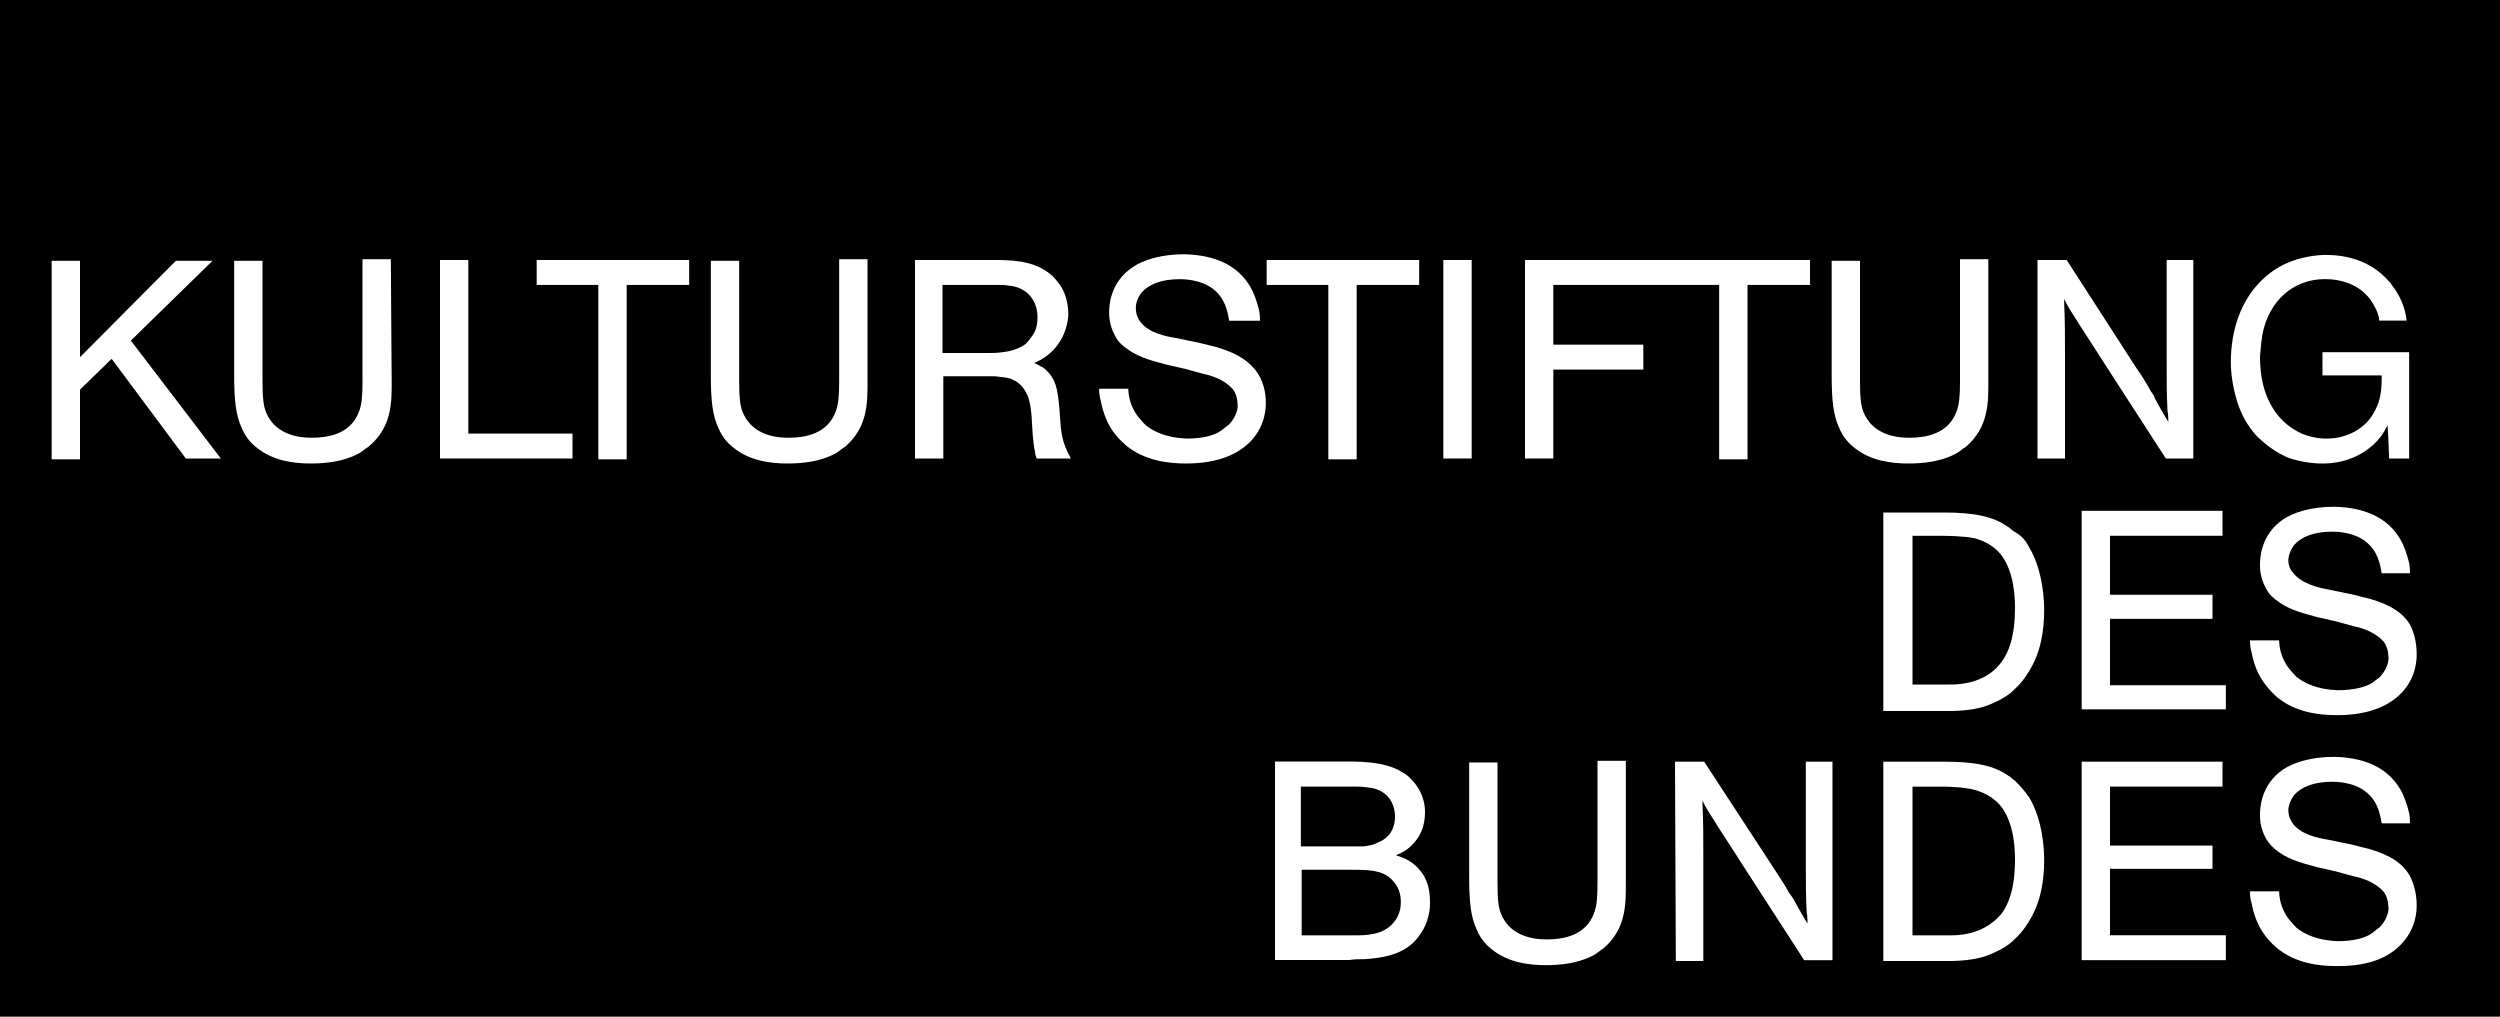 <?xml version="1.0" encoding="UTF-8"?><svg id="Ebene_1" xmlns="http://www.w3.org/2000/svg" viewBox="0 0 300 122"><defs><style>.cls-1,.cls-2{stroke-width:0px;}.cls-2{fill:#fff;}</style></defs><rect class="cls-1" width="300" height="122"/><path class="cls-2" d="M241.8,93.69c-.3-.2-.7-.6-.8-.6-1.7-1.2-3.9-1.69-7.7-1.69h-7.3v23.92h7.1c.5,0,3.2.1,5.2-.6,1.4-.5,2.4-1.1,3-1.59.4-.4,1.2-1,2-2.29,1.6-2.39,2-5.18,2-7.58,0-.6,0-4.58-1.8-7.58-.5-.7-1-1.3-1.7-1.99ZM240.1,109.76v-.02c-.6.7-1.2,1.1-1.5,1.3-2,1.3-4.3,1.2-4.8,1.2h-4.3v-17.84h3.7c.1,0,2.4,0,3.8.4.3.1,1.5.4,2.6,1.4,1.4,1.3,2.2,3.69,2.2,6.98s-.7,5.28-1.7,6.58Z"/><path class="cls-2" d="M127.3,51.34h0c-.1-1.31-.2-3.4-.5-4.69-.1-.4-.4-1.69-1.7-2.59-.3-.1-.5-.3-1-.5,1.7-.7,3.8-2.39,4.1-5.68,0-1.2-.2-2.49-1-3.69-.2-.2-.6-.9-1.3-1.4-2-1.59-4.8-1.59-6.8-1.59h-9.3v23.82h3.4v-9.87h6.2c.6.1,1.3.1,1.9.3l.6.3c.5.3,1,.8,1.4,1.69.4.9.5,2.59.5,2.69.1,1.4.1,2.69.4,4.09,0,.3.1.5.2.8h4.1c-.3-.6-.6-1.1-.9-2.09-.1-.4-.2-.8-.3-1.59ZM123.1,41.26c-.8.6-1.8.9-2.8,1-.6.1-1.2.1-1.7.1h-5.5v-8.17h6.5c.6,0,1,0,1.5.1.3,0,2.3.2,3.1,2.19.3.7.3,1.4.3,1.59,0,1.1-.3,1.79-.6,2.19-.1.1-.4.6-.8,1Z"/><path class="cls-2" d="M167.52,102.65c.13-.1.7-.3,1.28-.69,1.7-1.3,2.2-2.89,2.2-4.49,0-.4,0-2.19-1.5-3.79-.5-.6-1-.9-1.2-1-2.2-1.4-5.5-1.3-7.7-1.3h-7.6v23.82h8.9c.7-.1,1.1-.1,1.8-.1,3.5-.2,5.5-1.1,6.8-3.09.8-1.2,1.1-2.49,1.1-3.69,0-1.3-.2-2.79-1.3-3.99-1.08-1.28-2.45-1.58-2.78-1.68ZM156.1,94.39h6.5c.2,0,.9,0,1.5.1,1,.1,1.6.4,2,.7.7.5,1.3,1.5,1.3,2.79,0,.2,0,1.3-.7,2.19-.3.3-.7.7-1.3.9-.5.3-1,.4-1.8.5h-7.5v-7.18ZM167.2,110.75h0c-1.3,1.49-3.3,1.49-4.7,1.49h-6.3v-7.87h5.7c1.6,0,2.9,0,3.9.4.6.2,1.1.6,1.5,1.1.4.5.8,1.2.8,2.39,0,.8-.2,1.69-.9,2.49Z"/><path class="cls-2" d="M241.7,63.79c-.3-.2-.7-.6-.8-.6-1.7-1.2-3.9-1.69-7.7-1.69h-7.2v23.82h7.1c.5,0,3.2.1,5.2-.6,1.4-.5,2.4-1.1,3-1.59.4-.4,1.2-1,2-2.29,1.6-2.39,2-5.18,2-7.58,0-.6,0-4.58-1.8-7.58-.4-.8-.9-1.4-1.8-1.89ZM240.1,79.56v-.02c-.6.8-1.2,1.2-1.5,1.4-2,1.3-4.3,1.2-4.8,1.2h-4.3v-17.84h3.7c.1,0,2.4,0,3.8.3.3.1,1.5.4,2.6,1.4,1.4,1.3,2.2,3.69,2.2,6.98s-.7,5.28-1.7,6.58Z"/><path class="cls-2" d="M289.1,104.96c-.8-1.3-2.1-2.29-4.8-3.09h0c-.8-.2-1.3-.3-2-.5l-2.9-.6c-1.2-.2-3.3-.6-4.3-1.99-.2-.3-.5-.8-.5-1.59,0-.2.1-1,.7-1.79.9-1,2.4-1.59,4.6-1.59.3,0,2.5,0,4,1.2,1.4,1.1,1.7,2.59,1.9,3.79h3.4c0-.1,0-.7-.1-1.2-.1-.4-.3-1.3-.8-2.39-1.3-2.59-3.8-4.29-8.2-4.39-2.8,0-4.9.7-6.1,1.5-2.8,1.89-2.8,4.88-2.8,5.48,0,.4,0,1.5.7,2.79.4.7.9,1.2,1.6,1.69,1.4,1,3.2,1.4,4.6,1.79l2.2.5c.8.2,1.4.4,2.2.6,1,.2,2.5.7,3.5,1.79.4.5.6,1.2.6,1.79.1.3,0,1.4-1,2.49-.3.2-.5.4-.9.7-.8.6-2.2,1-4.2,1-2.4-.1-3.9-.8-4.9-1.59-.2-.2-.5-.5-.9-1-1.1-1.4-1.2-2.89-1.2-3.39h-3.5c0,.2,0,.6.1,1.1.1.2.2,1.1.5,1.89.4,1.2,1.2,2.59,2.5,3.69l.1.1c2.3,1.89,5.1,2.19,7.3,2.19s5.6-.3,7.8-2.79c1.7-1.89,1.7-3.99,1.7-4.49,0-.4,0-2.09-.9-3.69Z"/><path class="cls-2" d="M270.6,79.84c.4,1.2,1.2,2.49,2.5,3.69l.1.1c2.3,1.89,5.1,2.19,7.3,2.19s5.6-.4,7.8-2.79c1.7-1.89,1.7-3.99,1.7-4.49,0-.4,0-2.09-.8-3.59-.8-1.3-2.1-2.29-4.8-3.09-.8-.2-1.3-.3-2-.5l-2.9-.6c-1.2-.2-3.3-.7-4.3-1.99-.3-.3-.6-.8-.6-1.59,0-.2.1-1,.7-1.79.9-1,2.4-1.59,4.6-1.59.3,0,2.5,0,4,1.2,1.4,1.1,1.7,2.59,1.9,3.79h3.4c0-.1,0-.7-.1-1.2-.1-.4-.3-1.3-.8-2.39-1.3-2.59-3.8-4.29-8.2-4.39-2.8,0-4.9.7-6.1,1.5-2.8,1.89-2.8,4.88-2.8,5.48,0,.4,0,1.5.7,2.79.4.8.9,1.2,1.6,1.69,1.4,1,3.2,1.4,4.6,1.79l2.2.5c.8.2,1.4.4,2.2.6,1,.2,2.5.7,3.5,1.79.4.5.6,1.2.6,1.79.1.3,0,1.4-1,2.49-.3.2-.5.4-.9.7h0c-.8.5-2.2.9-4.2.9-2.4-.1-3.9-.8-4.9-1.59-.2-.2-.5-.5-.9-1-1.1-1.4-1.2-2.89-1.2-3.39h-3.5c0,.2,0,.6.1,1.1.1.2.2,1.1.5,1.89Z"/><path class="cls-2" d="M274.3,54.8v.02c1.3.5,2.9.8,4.4.8,2.5,0,4-.8,5-1.4,1.8-1.2,2.4-2.39,2.8-3.19.1,1.2.1,1.89.2,3.99h2.4v-12.76h-10.4v2.79h7.1v.5c0,1.59-.3,2.69-.6,3.29-.5,1.2-1.6,2.89-4.3,3.59-.4.1-1,.2-1.8.2-1.3,0-2.4-.4-2.9-.6-.4-.2-1.5-.7-2.6-1.89-2-2.29-2.4-5.08-2.4-7.38.1-1.3.2-2.09.3-2.69.8-3.99,3.7-6.58,7.5-6.58,2,0,4.7.7,6,3.39.4.7.5,1.3.5,1.59h3.3c-.1-.7-.3-2.39-1.8-4.29-.1-.2-.2-.3-.4-.5-2.2-2.49-5.2-3.09-7.5-3.09-.7,0-3.5.1-6,1.69-4.3,2.79-5.4,7.58-5.4,11.16,0,1.59.3,3.29.8,4.88.5,1.5,1.2,2.79,2.3,3.99,1,1,2.2,1.89,3.5,2.49Z"/><polygon class="cls-2" points="253.2 104.26 265.5 104.26 265.5 101.47 253.2 101.47 253.2 94.39 266.7 94.39 266.7 91.4 249.8 91.4 249.8 115.22 267.1 115.22 267.1 112.23 253.2 112.23 253.2 104.26"/><polygon class="cls-2" points="253.2 74.26 265.5 74.26 265.5 71.37 253.2 71.37 253.2 64.29 266.7 64.29 266.7 61.3 249.8 61.3 249.8 85.12 267.1 85.12 267.1 82.23 253.2 82.23 253.2 74.26"/><path class="cls-2" d="M259.9,55.02h3.3v-23.82h-3.2v12.66c0,1.99,0,3.39.1,5.38.1.6.1.9.1,1.4-.6-1-1-1.69-1.6-2.79-.1-.4-.3-.6-.5-.9-.6-1.1-1.1-1.89-1.8-2.89l-8.3-12.86h-3.5v23.82h3.3v-12.56c0-2.29,0-3.89-.1-6.18v-.4c.1.2.2.4.3.6.5.9,1,1.59,1.6,2.59,1,1.59,1.7,2.59,2.7,4.19l7.6,11.76Z"/><path class="cls-2" d="M232.2,55.32c1.4-.3,2.5-.8,3-1.2.4-.3.5-.4.7-.5,2.8-2.39,2.7-5.48,2.7-7.87v-14.65h-3.4v14.65c0,1.79-.1,2.79-.4,3.59-1,2.79-3.8,3.19-5.7,3.19-2.8,0-4.5-1.1-5.3-2.69-.5-.9-.6-2.09-.6-4.19v-14.35h-3.4v13.66c0,3.09.2,4.88.9,6.38.5,1.2,1.2,1.89,1.7,2.29,2,1.69,4.6,1.99,6.6,1.99.4,0,1.8,0,3.2-.3Z"/><polygon class="cls-2" points="199.2 34.19 206.3 34.19 206.3 55.12 209.7 55.12 209.7 34.19 217.2 34.19 217.2 31.2 199.2 31.2 198.9 31.2 183 31.2 183 55.02 186.4 55.02 186.4 44.35 197.2 44.35 197.2 41.36 186.4 41.36 186.4 34.19 199.2 34.19"/><path class="cls-2" d="M195.1,91.3h-3.4v14.65c0,1.79-.1,2.79-.4,3.59-1,2.79-3.8,3.19-5.7,3.19-2.8,0-4.5-1.1-5.3-2.69-.5-.9-.6-2.09-.6-4.19v-14.35h-3.4v13.66c0,3.09.2,4.88.9,6.38.5,1.2,1.2,1.89,1.7,2.29,2,1.69,4.6,1.99,6.6,1.99.4,0,1.8,0,3.2-.3,1.4-.3,2.5-.8,3-1.2.4-.3.5-.4.7-.5,2.8-2.39,2.7-5.48,2.7-7.87v-14.65Z"/><rect class="cls-2" x="173.2" y="31.2" width="3.4" height="23.82"/><polygon class="cls-2" points="159.4 55.12 162.8 55.12 162.8 34.19 170.3 34.19 170.3 31.2 152 31.2 152 34.19 159.4 34.19 159.4 55.12"/><path class="cls-2" d="M146,41.66h0c-.7-.2-1.3-.3-2-.5l-2.9-.6c-1.2-.2-3.3-.6-4.3-1.99-.2-.3-.5-.8-.5-1.59,0-.2,0-1,.7-1.89.9-1,2.4-1.59,4.6-1.59.3,0,2.5,0,4,1.2,1.4,1.1,1.7,2.59,1.9,3.79h3.7c0-.1,0-.7-.1-1.2-.1-.4-.3-1.3-.8-2.39-1.3-2.59-3.8-4.29-8.2-4.39-2.8,0-4.9.7-6.1,1.5-2.9,1.89-2.9,4.88-2.9,5.48,0,.4,0,1.5.7,2.79.4.8.9,1.2,1.6,1.69,1.4,1,3.2,1.4,4.6,1.79l2.2.5c.8.2,1.4.4,2.2.6,1,.2,2.5.7,3.5,1.79.4.5.6,1.2.6,1.79.1.3,0,1.4-1,2.49-.3.2-.5.4-.9.7-.8.6-2.2,1-4.2,1-2.4-.1-3.9-.8-4.9-1.59-.2-.2-.5-.5-.9-1-1.1-1.4-1.2-2.89-1.2-3.39h-3.5c0,.2,0,.6.1,1.1.1.2.2,1.1.5,1.89.4,1.2,1.1,2.49,2.5,3.69l.1.1c2.3,1.89,5.1,2.19,7.3,2.19s5.6-.4,7.8-2.79c1.7-1.89,1.7-3.99,1.7-4.49,0-.4,0-2.09-1-3.59-.9-1.3-2.2-2.29-4.9-3.09Z"/><path class="cls-2" d="M104.1,31.1h-3.4v14.65c0,1.79-.1,2.79-.4,3.59-1,2.79-3.8,3.19-5.7,3.19-2.8,0-4.5-1.1-5.3-2.69-.5-.9-.6-2.09-.6-4.19v-14.35h-3.4v13.66c0,3.09.2,4.88.9,6.38.5,1.2,1.2,1.89,1.7,2.29,2,1.69,4.6,1.99,6.6,1.99.4,0,1.8,0,3.2-.3,1.4-.3,2.5-.8,3-1.2.4-.3.5-.4.7-.5,2.8-2.39,2.7-5.48,2.7-7.87v-14.65Z"/><polygon class="cls-2" points="64.4 34.19 71.8 34.19 71.8 55.12 75.2 55.12 75.2 34.19 82.7 34.19 82.7 31.2 64.4 31.2 64.4 34.19"/><polygon class="cls-2" points="56.2 31.2 52.8 31.2 52.8 55.02 68.7 55.02 68.7 52.03 56.2 52.03 56.2 31.2"/><path class="cls-2" d="M46.9,31.1h-3.4v14.65c0,1.79-.1,2.79-.4,3.59-1,2.79-3.8,3.19-5.7,3.19-2.8,0-4.5-1.1-5.3-2.69-.5-.9-.6-2.09-.6-4.19v-14.35h-3.4v13.66c0,3.09.2,4.88.9,6.38.5,1.2,1.2,1.89,1.7,2.29,2,1.69,4.6,1.99,6.6,1.99.4,0,1.8,0,3.2-.3s2.5-.8,3-1.2c.4-.3.5-.4.7-.5,2.9-2.39,2.8-5.48,2.8-7.87l-.1-14.65Z"/><polygon class="cls-2" points="25.5 31.3 21.1 31.3 9.6 42.86 9.6 31.3 6.2 31.3 6.2 55.12 9.6 55.12 9.6 46.75 13.4 43.06 22.3 55.02 26.5 55.02 15.7 40.87 25.5 31.3"/><path class="cls-2" d="M216.7,104.06c0,1.99,0,3.39.1,5.38.1.6.1.9.1,1.4-.6-1-1-1.69-1.6-2.79-.2-.4-.4-.6-.6-.9-.6-1.1-1.1-1.79-1.8-2.89l-8.4-12.86h-3.5l.1,23.92h3.3v-12.66c0-2.29,0-3.89-.1-6.18v-.4c.1.2.2.4.3.6.5.9,1,1.59,1.6,2.59,1,1.59,1.7,2.59,2.7,4.19l7.6,11.76h3.4v-23.82h-3.2v12.66Z"/></svg>